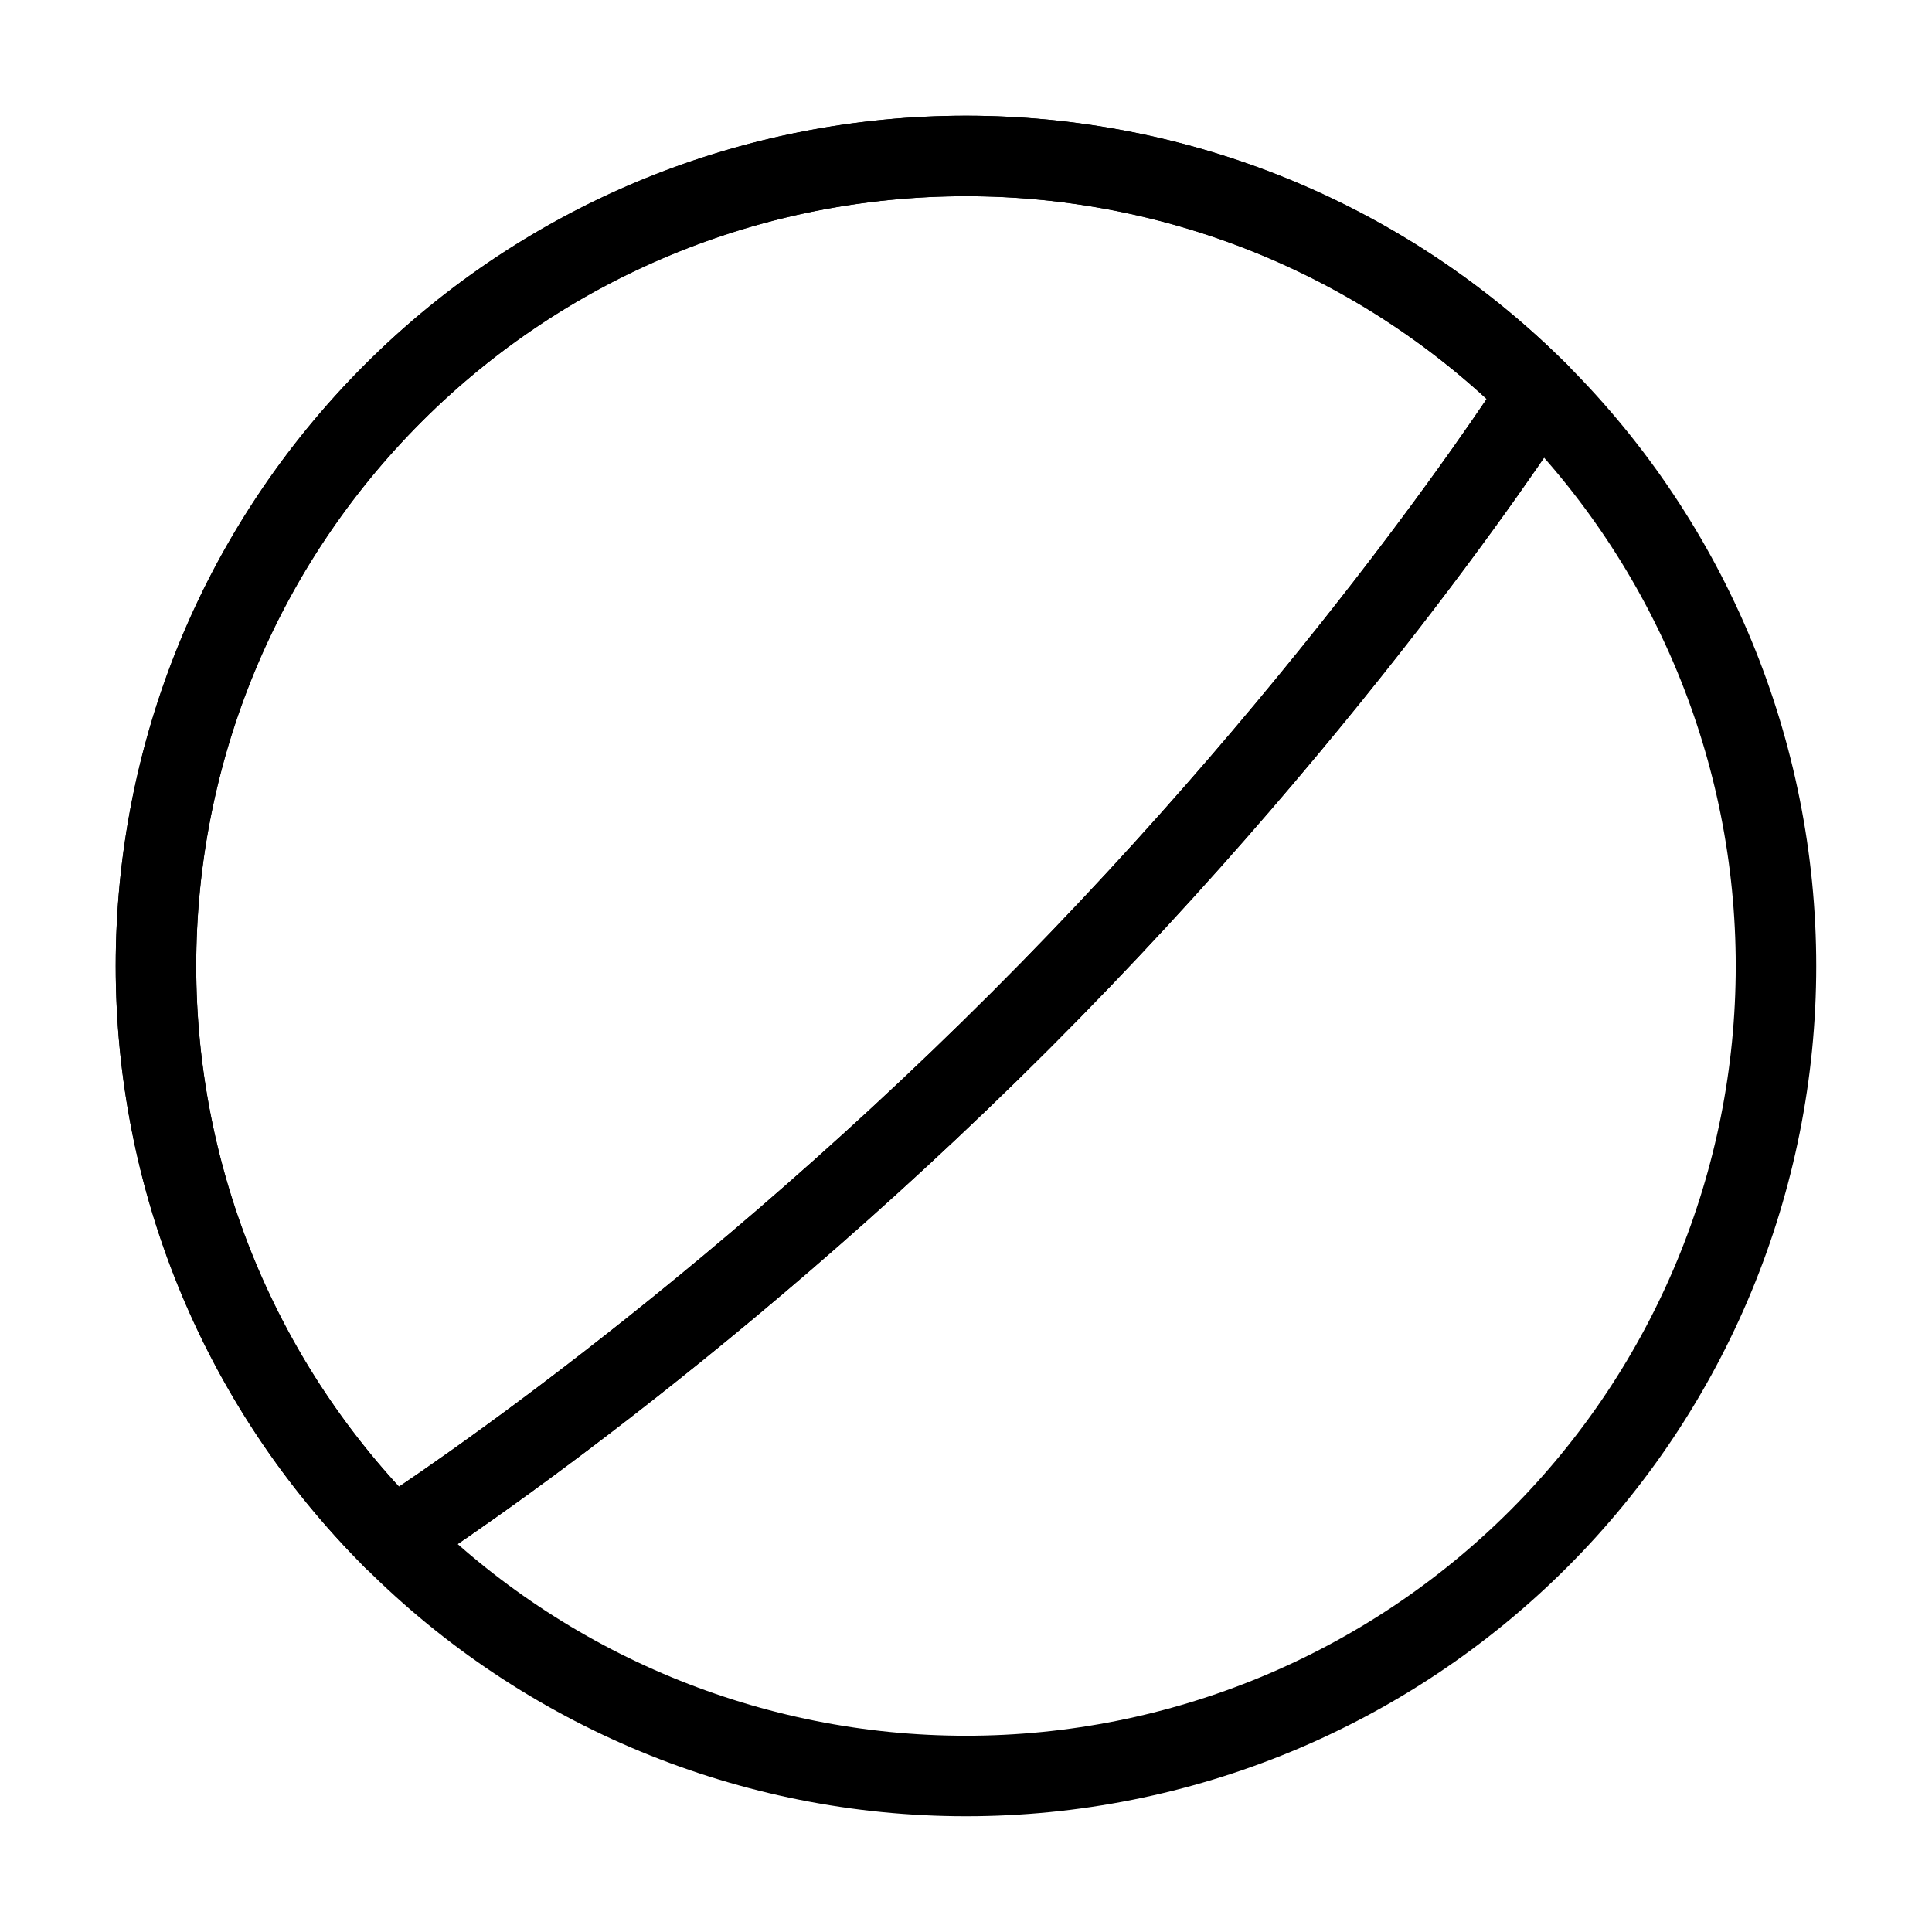 <svg fill="none" height="48" viewBox="0 0 48 48" width="48" xmlns="http://www.w3.org/2000/svg"><g stroke="#000" stroke-linejoin="round" stroke-width="2"><path d="m9.769 38.231s7.454-4.744 15.586-12.875c8.132-8.132 12.875-15.586 12.875-15.586" stroke-linecap="round"/><path d="m24 3.875c-5.338 0-10.456 2.12-14.231 5.894-3.774 3.774-5.894 8.893-5.894 14.231s2.12 10.456 5.894 14.23c3.774 3.774 8.893 5.894 14.231 5.894s10.456-2.12 14.23-5.894c3.774-3.774 5.894-8.893 5.894-14.23s-2.12-10.456-5.894-14.231c-3.774-3.774-8.893-5.894-14.23-5.894z"/><path d="m9.769 9.769c7.859-7.859 20.602-7.859 28.461 0 0 0-4.744 7.454-12.875 15.586-8.132 8.132-15.586 12.875-15.586 12.875-7.859-7.859-7.859-20.602 0-28.461z" stroke-linecap="round"/></g></svg>